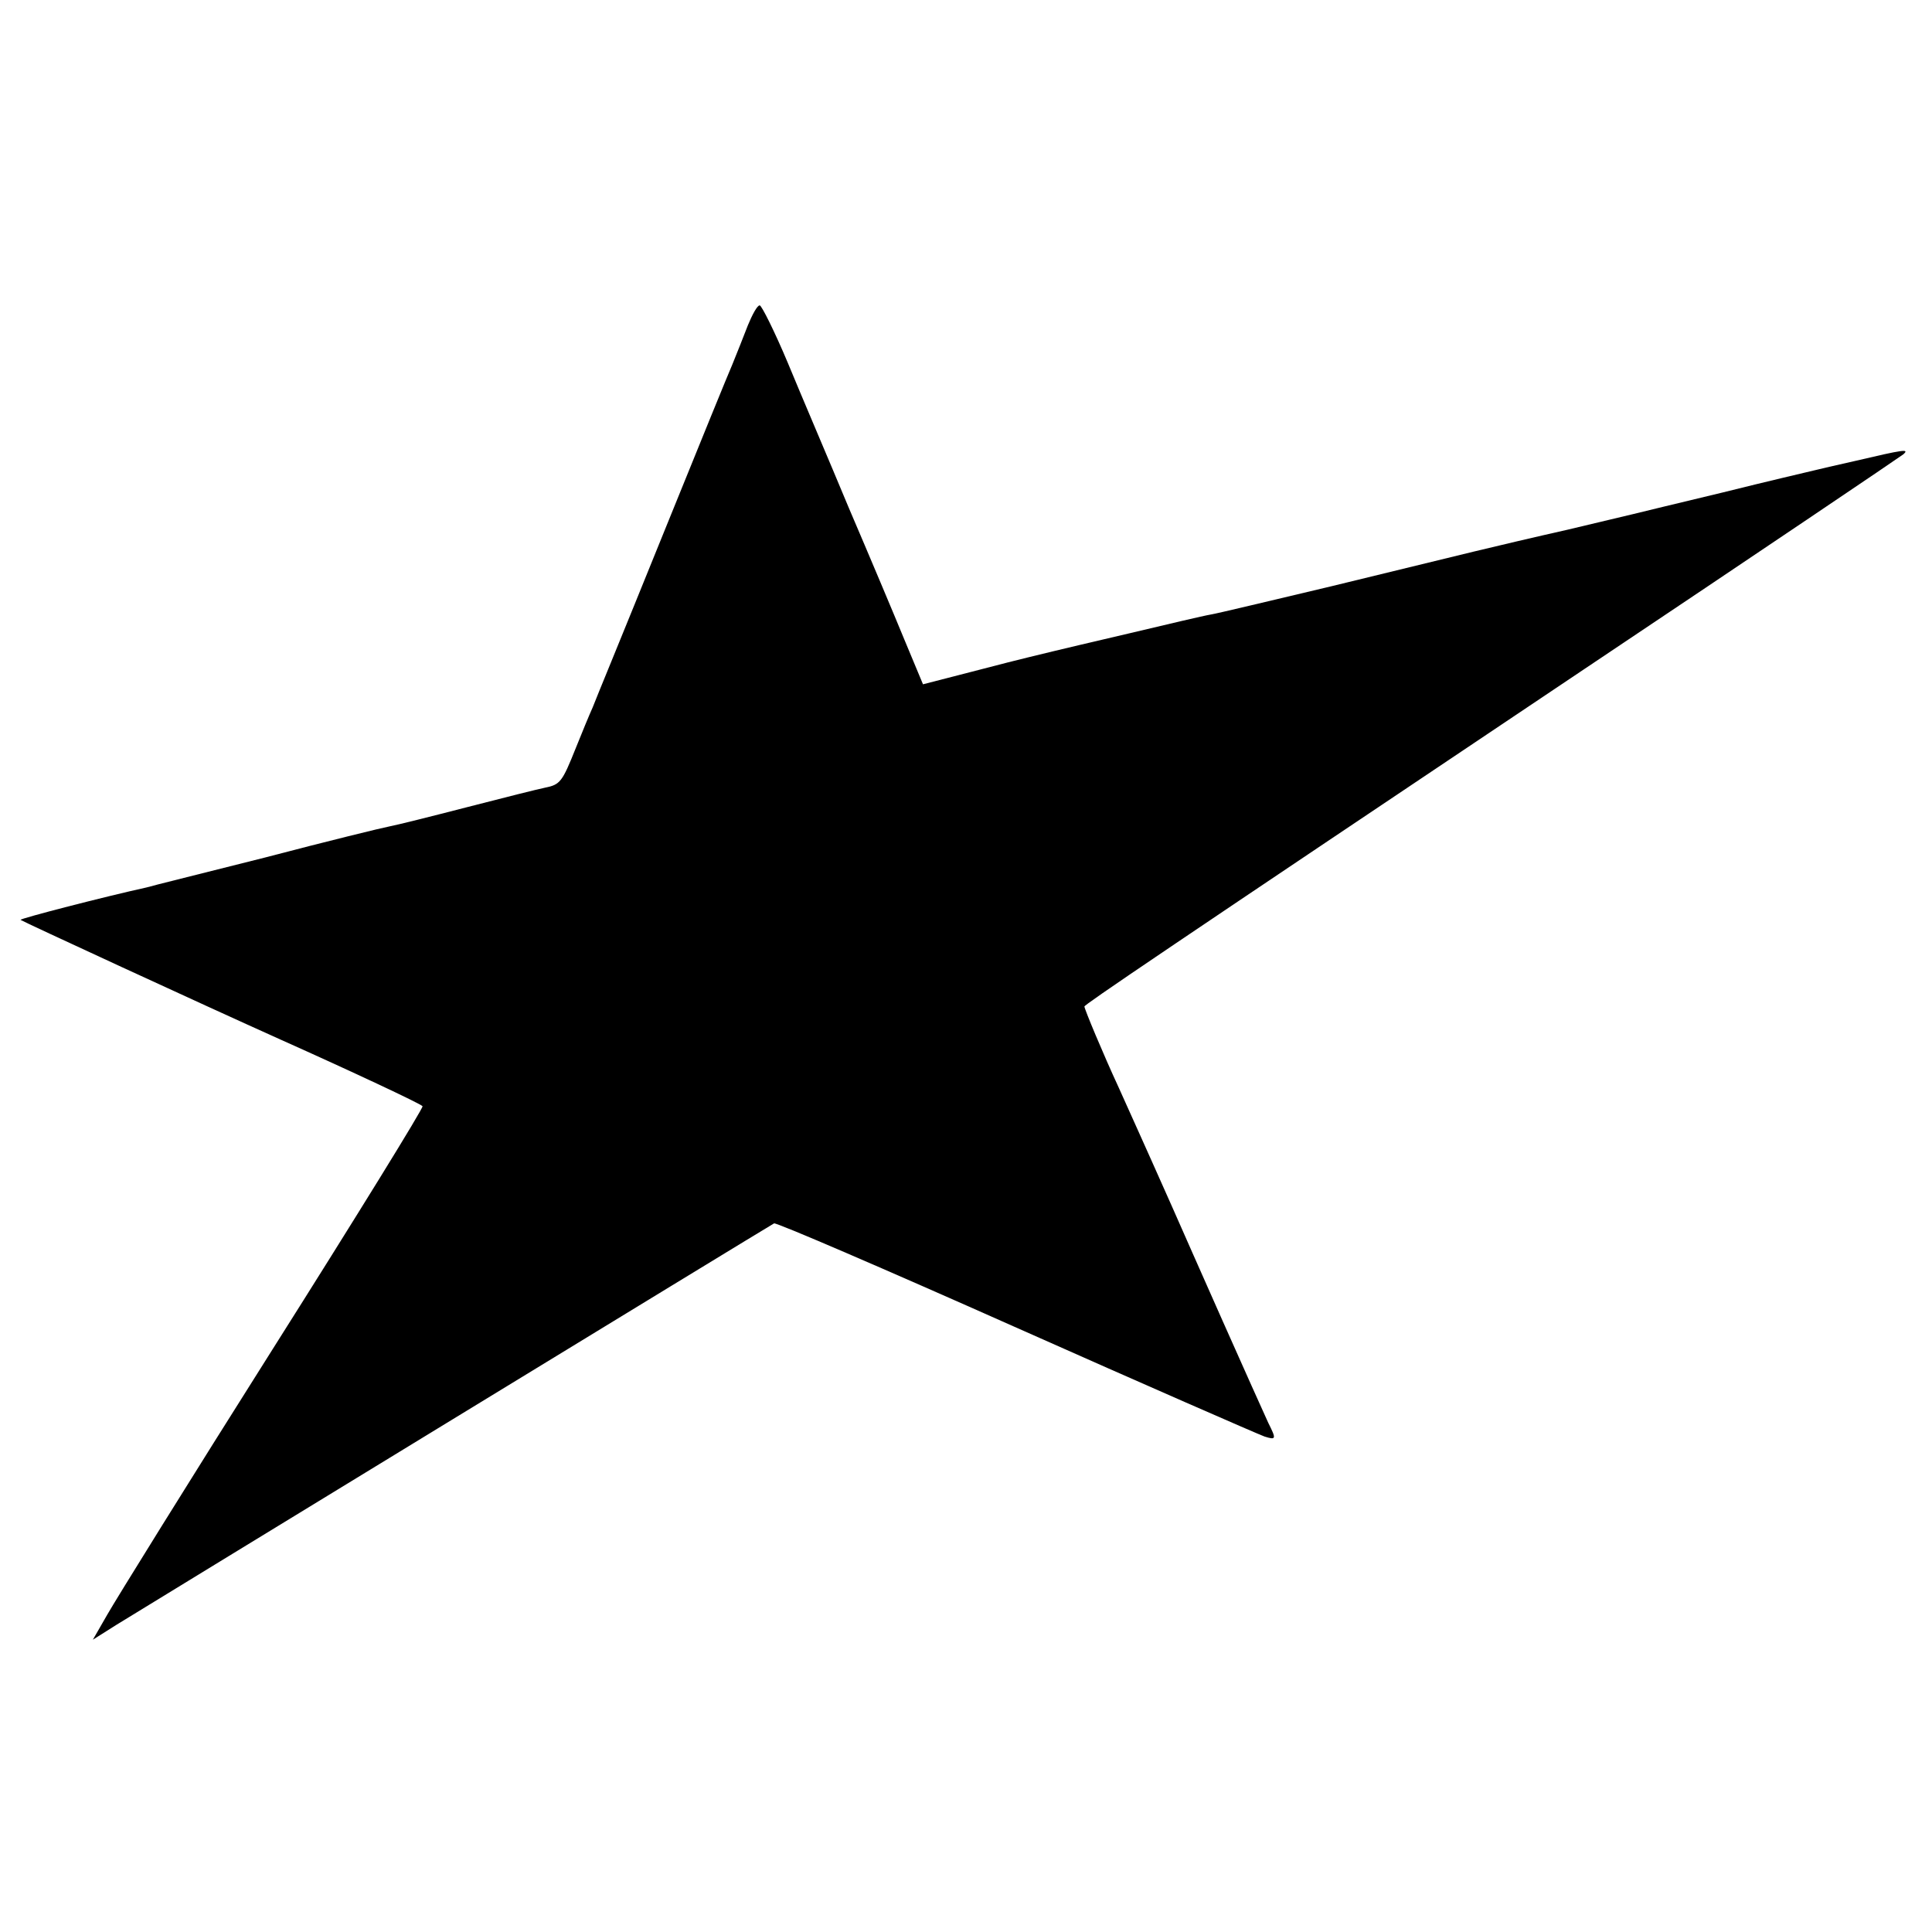<?xml version="1.0" standalone="no"?>
<!DOCTYPE svg PUBLIC "-//W3C//DTD SVG 20010904//EN"
 "http://www.w3.org/TR/2001/REC-SVG-20010904/DTD/svg10.dtd">
<svg version="1.0" xmlns="http://www.w3.org/2000/svg"
 width="310pt" height="310pt" viewBox="0 0 310 310"
 preserveAspectRatio="xMidYMid meet">
<g transform="translate(0,310) scale(0.1,-0.1)"
fill="#000000" stroke="none">
<path d="M1200 2578 c-7 -18 -18 -46 -25 -63 -7 -16 -51 -124 -98 -240 -98
-242 -115 -282 -126 -310 -5 -11 -17 -40 -27 -65 -22 -55 -25 -59 -50 -64 -10
-2 -66 -16 -124 -31 -58 -15 -114 -29 -125 -31 -11 -2 -101 -24 -200 -50 -99
-25 -184 -46 -190 -48 -64 -14 -204 -50 -202 -52 2 -2 290 -135 417 -192 114
-51 225 -103 228 -107 2 -2 -106 -177 -240 -389 -134 -212 -253 -404 -266
-427 l-23 -40 38 24 c42 26 1044 638 1055 644 3 2 177 -73 386 -166 209 -93
390 -172 401 -176 19 -6 19 -4 6 22 -7 15 -40 89 -73 163 -33 74 -69 156 -81
183 -52 117 -65 145 -86 192 -25 54 -55 126 -55 130 0 3 118 83 800 540 278
186 509 342 514 346 10 9 2 8 -79 -11 -27 -6 -57 -13 -65 -15 -8 -2 -73 -17
-145 -35 -71 -17 -137 -33 -145 -35 -8 -2 -55 -13 -105 -25 -49 -11 -117 -27
-150 -35 -33 -8 -136 -33 -230 -56 -93 -22 -180 -43 -192 -45 -12 -2 -71 -16
-130 -30 -60 -14 -115 -27 -123 -29 -8 -2 -59 -14 -112 -28 l-97 -25 -30 72
c-16 39 -56 134 -89 211 -32 77 -77 182 -98 233 -21 50 -42 92 -45 92 -4 0
-12 -15 -19 -32z"/>
</g>
</svg>
